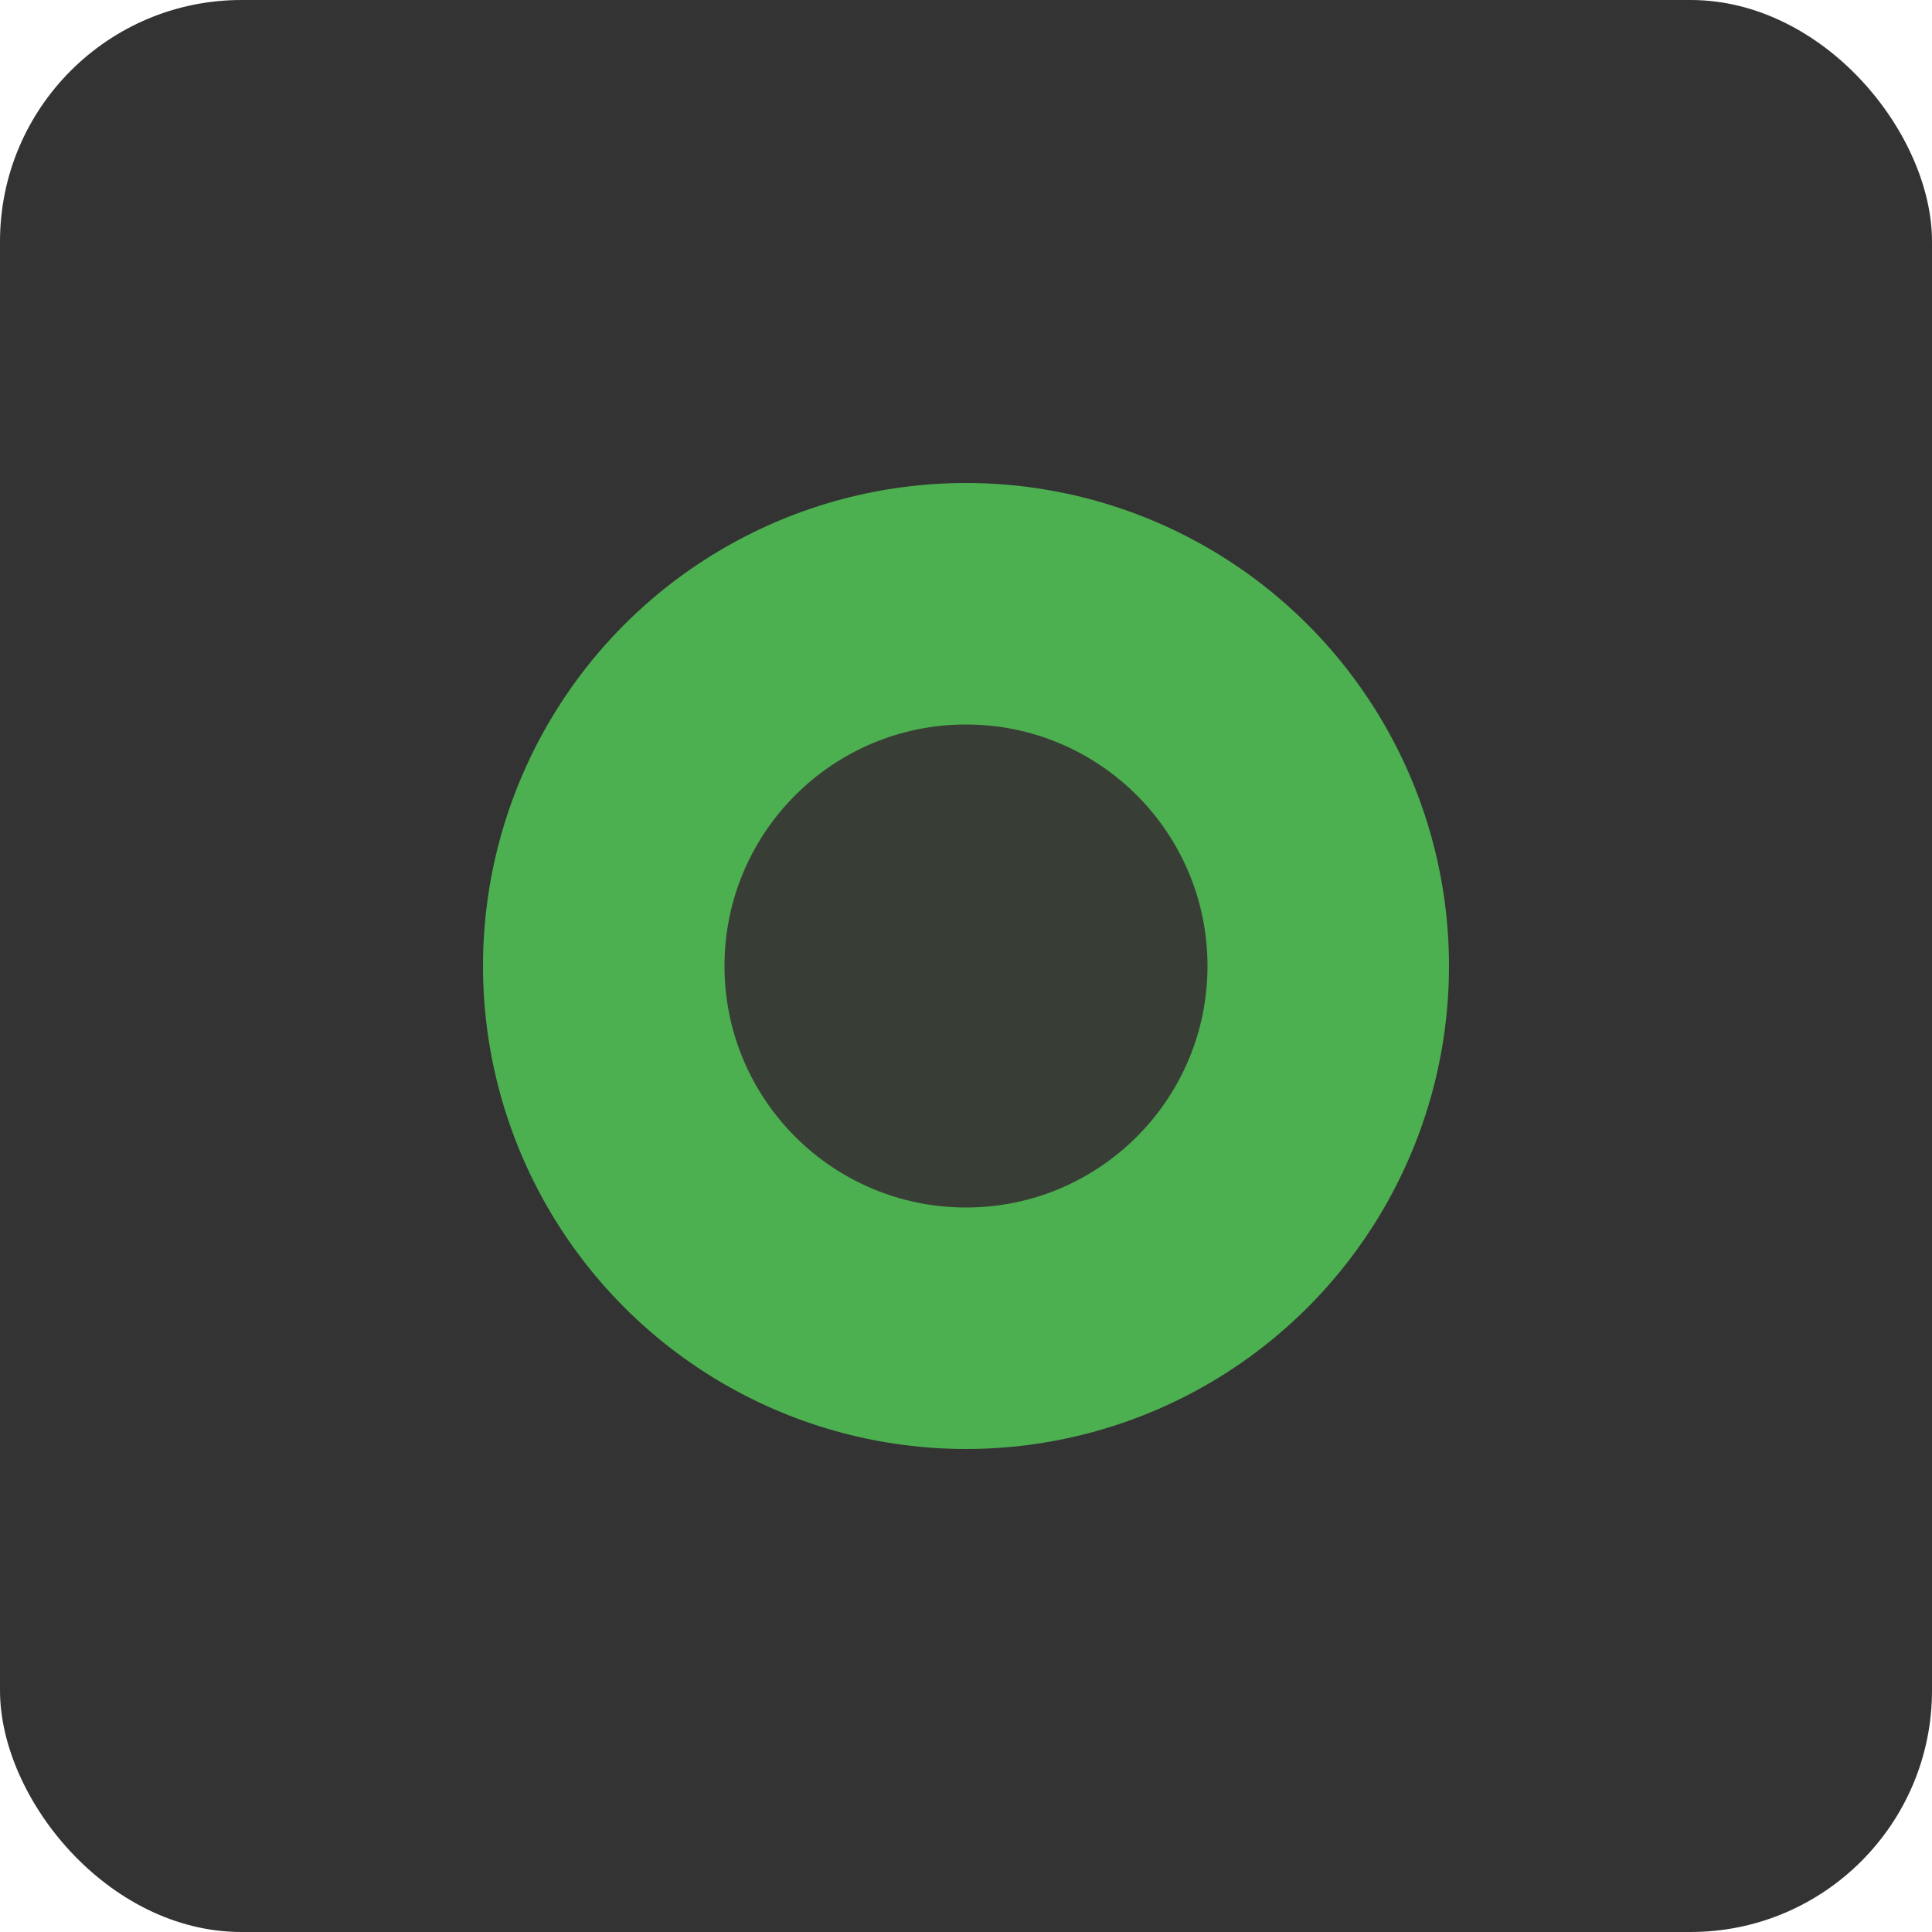 <svg xmlns="http://www.w3.org/2000/svg" viewBox="0 0 32 32">
  <rect width="32" height="32" rx="4" fill="#333333"/>
  <circle cx="16" cy="16" r="8" fill="#4CAF50"/>
  <circle cx="16" cy="16" r="4" fill="#383e36"/>
</svg>
